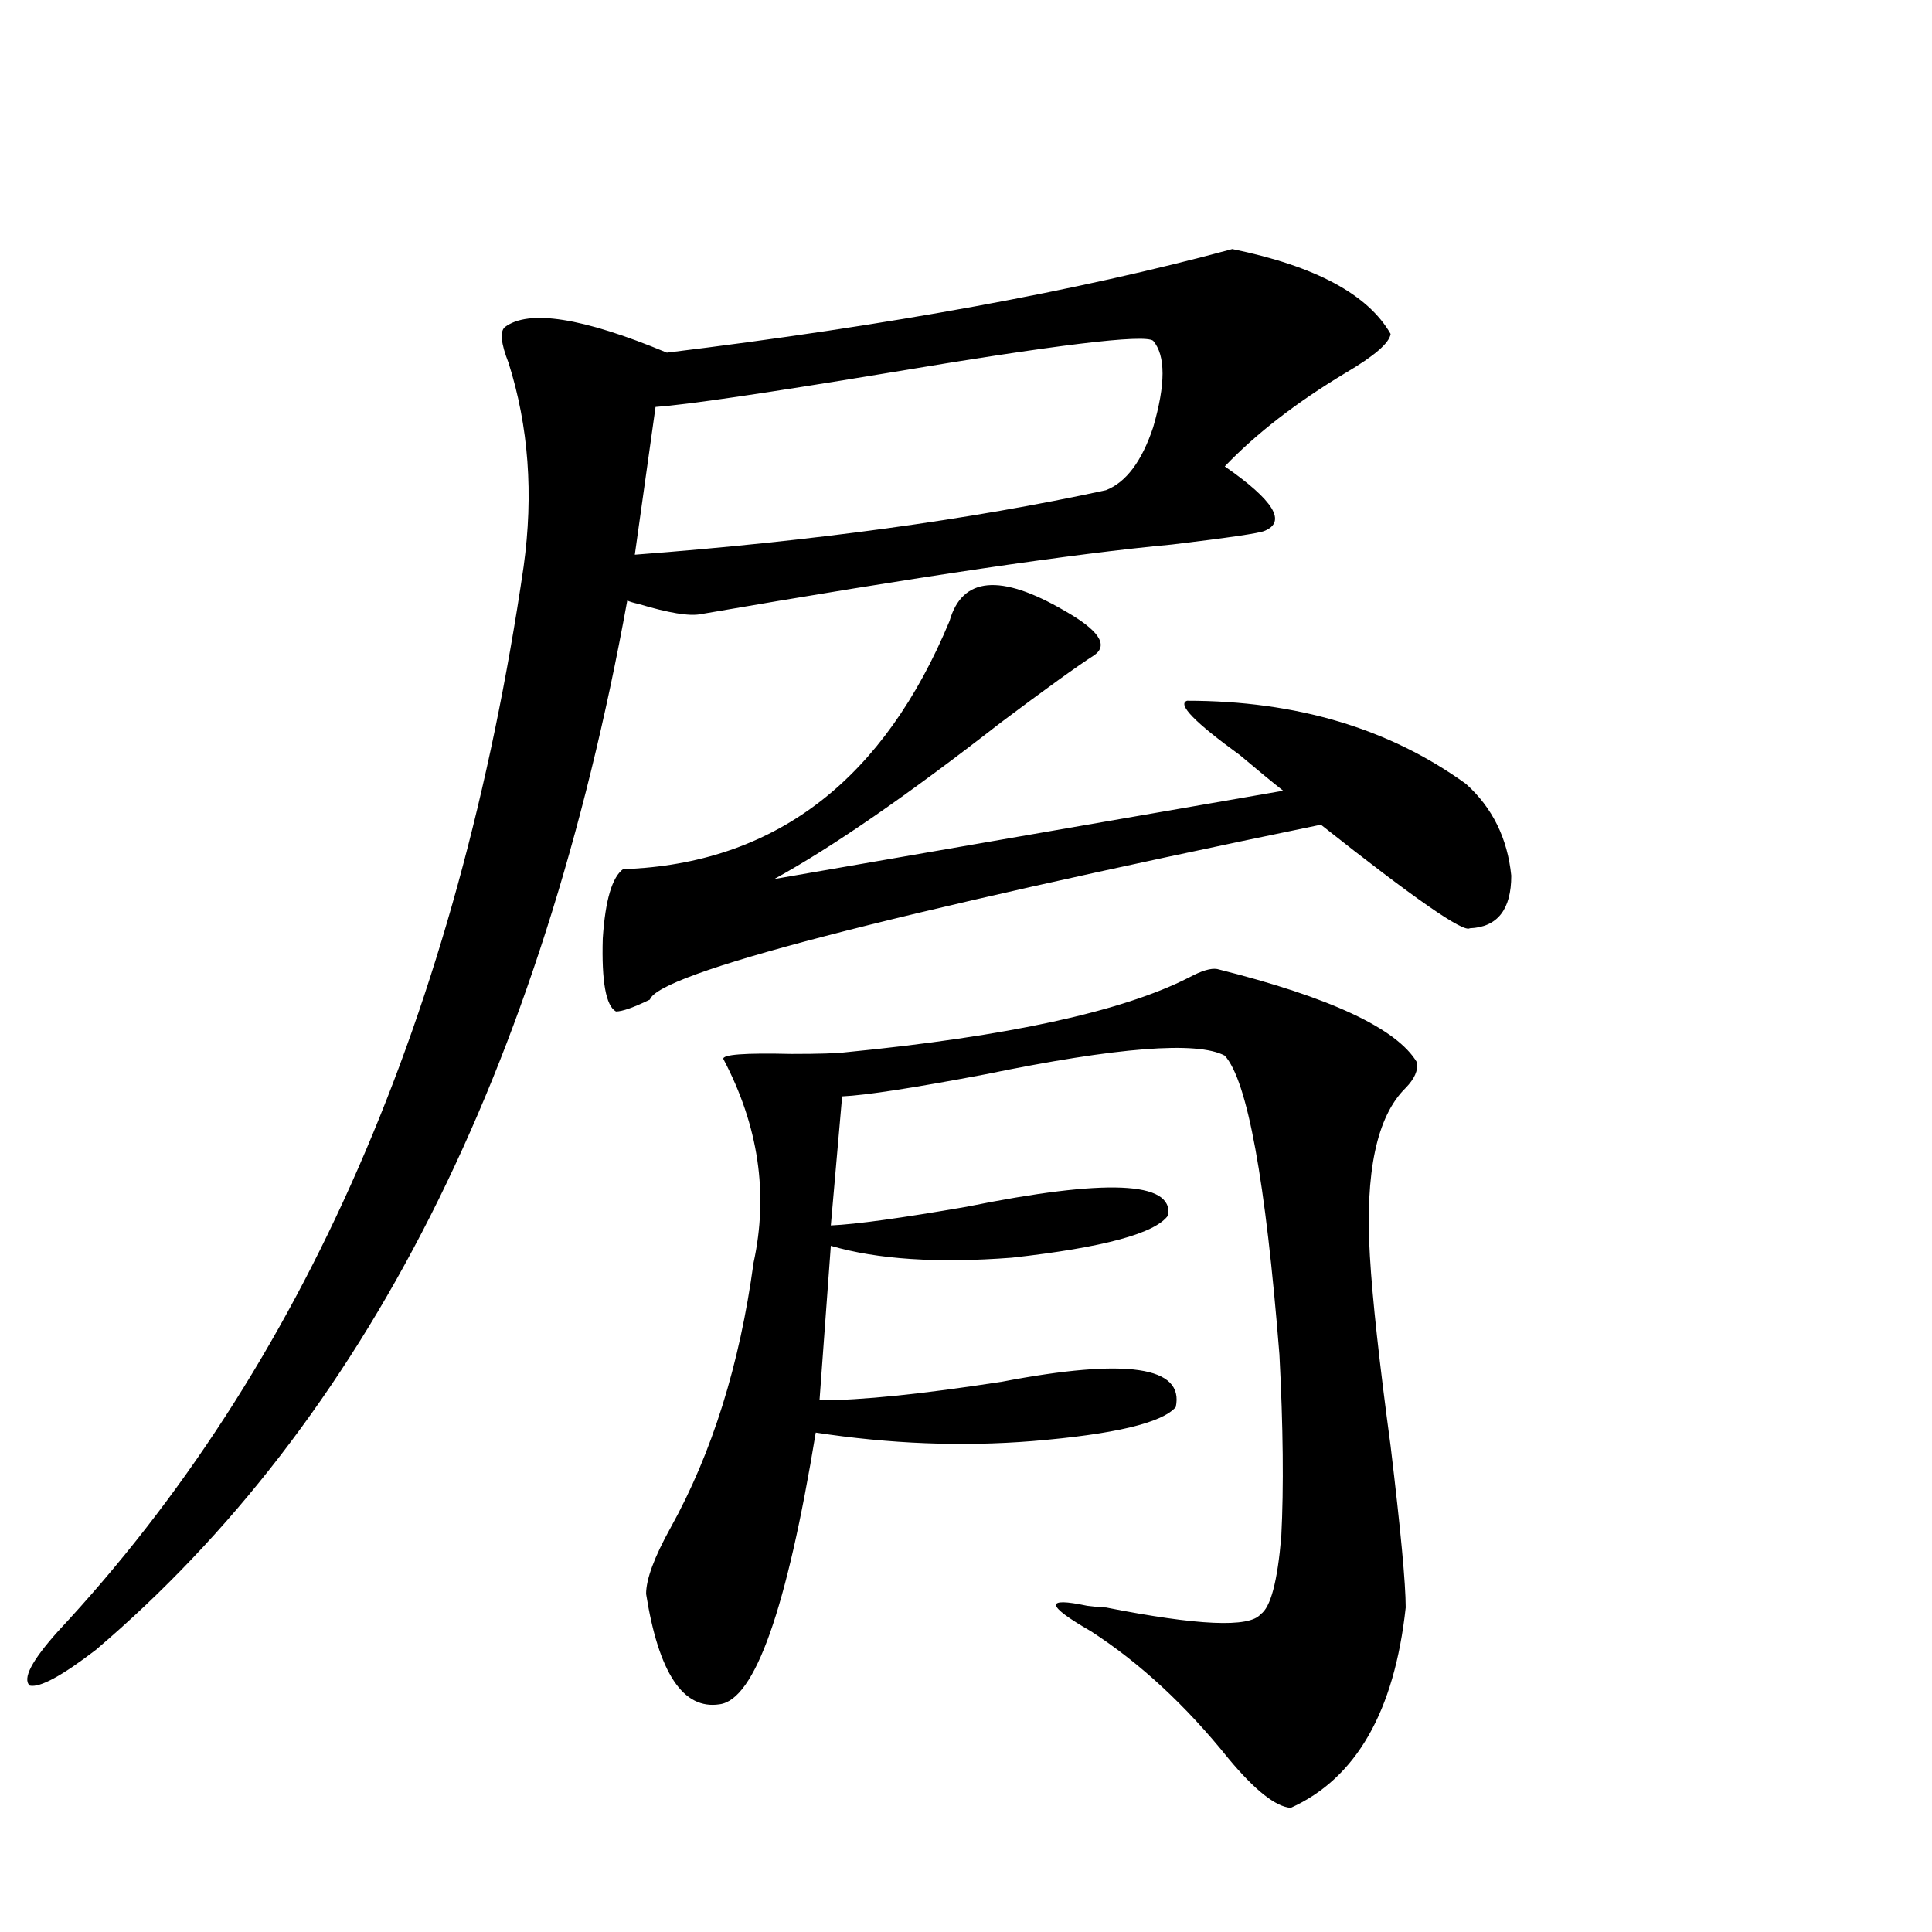 <?xml version="1.0" encoding="utf-8"?>
<!-- Generator: Adobe Illustrator 16.0.0, SVG Export Plug-In . SVG Version: 6.00 Build 0)  -->
<!DOCTYPE svg PUBLIC "-//W3C//DTD SVG 1.1//EN" "http://www.w3.org/Graphics/SVG/1.1/DTD/svg11.dtd">
<svg version="1.1" id="图层_1" xmlns="http://www.w3.org/2000/svg" xmlns:xlink="http://www.w3.org/1999/xlink" x="0px" y="0px"
	 width="1000px" height="1000px" viewBox="0 0 1000 1000" enable-background="new 0 0 1000 1000" xml:space="preserve">
<path d="M637.838,128.91c42.926,8.789,70.242,23.442,81.949,43.945c-0.655,4.697-8.46,11.426-23.414,20.215
	c-25.365,15.244-46.188,31.353-62.438,48.34c25.365,17.578,32.194,28.716,20.487,33.398c-2.606,1.182-18.536,3.516-47.804,7.031
	c-50.73,4.697-132.039,16.699-243.896,36.035c-5.854,1.182-16.585-0.576-32.194-5.273c-2.606-0.576-4.558-1.167-5.854-1.758
	C280.438,554.604,188.733,735.658,49.56,854.008c-17.561,13.473-28.947,19.625-34.146,18.457
	c-3.902-3.516,0.976-12.895,14.634-28.125c126.826-135.928,207.145-319.619,240.97-551.074c5.198-37.49,2.592-72.646-7.805-105.469
	c-3.902-9.956-4.558-16.108-1.951-18.457c12.348-9.365,40.319-4.971,83.9,13.184C460.281,168.461,557.84,150.595,637.838,128.91z
	 M551.011,316.117c17.561,9.971,22.759,17.578,15.609,22.852c-9.115,5.864-25.365,17.578-48.779,35.156
	c-48.139,37.505-87.162,64.463-117.07,80.859l263.408-45.703c-5.213-4.092-12.683-10.244-22.438-18.457
	c-23.414-16.987-32.529-26.367-27.316-28.125c56.584,0,104.708,14.365,144.387,43.066c13.658,12.305,21.463,28.125,23.414,47.461
	c0,17.578-7.164,26.67-21.463,27.246c-3.262,2.349-28.947-15.518-77.071-53.613c-226.991,46.885-342.766,77.056-347.309,90.527
	c-8.46,4.106-14.313,6.152-17.561,6.152c-5.213-2.925-7.484-15.518-6.829-37.793c1.296-19.912,4.878-31.929,10.731-36.035h3.902
	c76.096-4.092,131.049-46.87,164.874-128.32C497.994,298.539,517.841,296.781,551.011,316.117z M596.863,176.371
	c-4.558-3.516-50.41,2.061-137.558,16.699c-63.748,10.547-103.747,16.411-119.997,17.578l-10.731,76.465
	c92.346-7.031,173.654-18.154,243.896-33.398c10.396-4.092,18.536-14.941,24.39-32.52
	C603.357,198.935,603.357,183.993,596.863,176.371z M630.033,501.566c58.535,14.653,93.001,30.762,103.412,48.34
	c0.641,4.106-1.311,8.501-5.854,13.184c-14.969,14.653-21.143,43.657-18.536,87.012c1.296,22.275,4.878,55.083,10.731,98.438
	c5.198,43.369,7.805,71.191,7.805,83.496c-5.854,53.902-25.7,88.468-59.511,103.711c-7.805-0.59-18.536-9.091-32.194-25.488
	c-22.118-27.548-45.853-49.521-71.218-65.918c-23.414-13.485-24.069-17.88-1.951-13.184c4.543,0.577,7.805,0.879,9.756,0.879
	c47.469,9.366,74.145,10.547,79.998,3.516c5.198-3.516,8.78-16.987,10.731-40.43c1.296-25.186,0.976-56.538-0.976-94.043
	c-7.164-90.225-16.585-141.792-28.292-154.688c-14.313-7.607-55.608-4.395-123.899,9.668c-37.072,7.031-61.797,10.85-74.145,11.426
	l-5.854,66.797c13.003-0.576,36.417-3.804,70.242-9.668c72.193-14.639,106.979-13.184,104.388,4.395
	c-6.509,9.38-33.505,16.699-80.974,21.973c-38.383,2.939-69.602,0.879-93.656-6.152l-5.854,79.98
	c21.463,0,53.002-3.213,94.632-9.668c64.389-12.305,94.297-7.91,89.754,13.184c-7.164,8.213-31.874,14.063-74.145,17.578
	c-36.432,2.939-73.824,1.47-112.192-4.395c-14.969,91.406-31.554,138.277-49.755,140.625c-18.871,2.926-31.554-16.122-38.048-57.129
	c0-7.607,4.223-19.033,12.683-34.277c21.463-38.672,35.762-84.375,42.926-137.109c7.805-35.732,2.592-70.889-15.609-105.469
	c-0.655-2.334,11.052-3.213,35.121-2.637c14.299,0,23.734-0.288,28.292-0.879c83.9-8.198,143.076-21.094,177.557-38.672
	C621.894,502.445,626.771,500.99,630.033,501.566z"/>
</svg>
